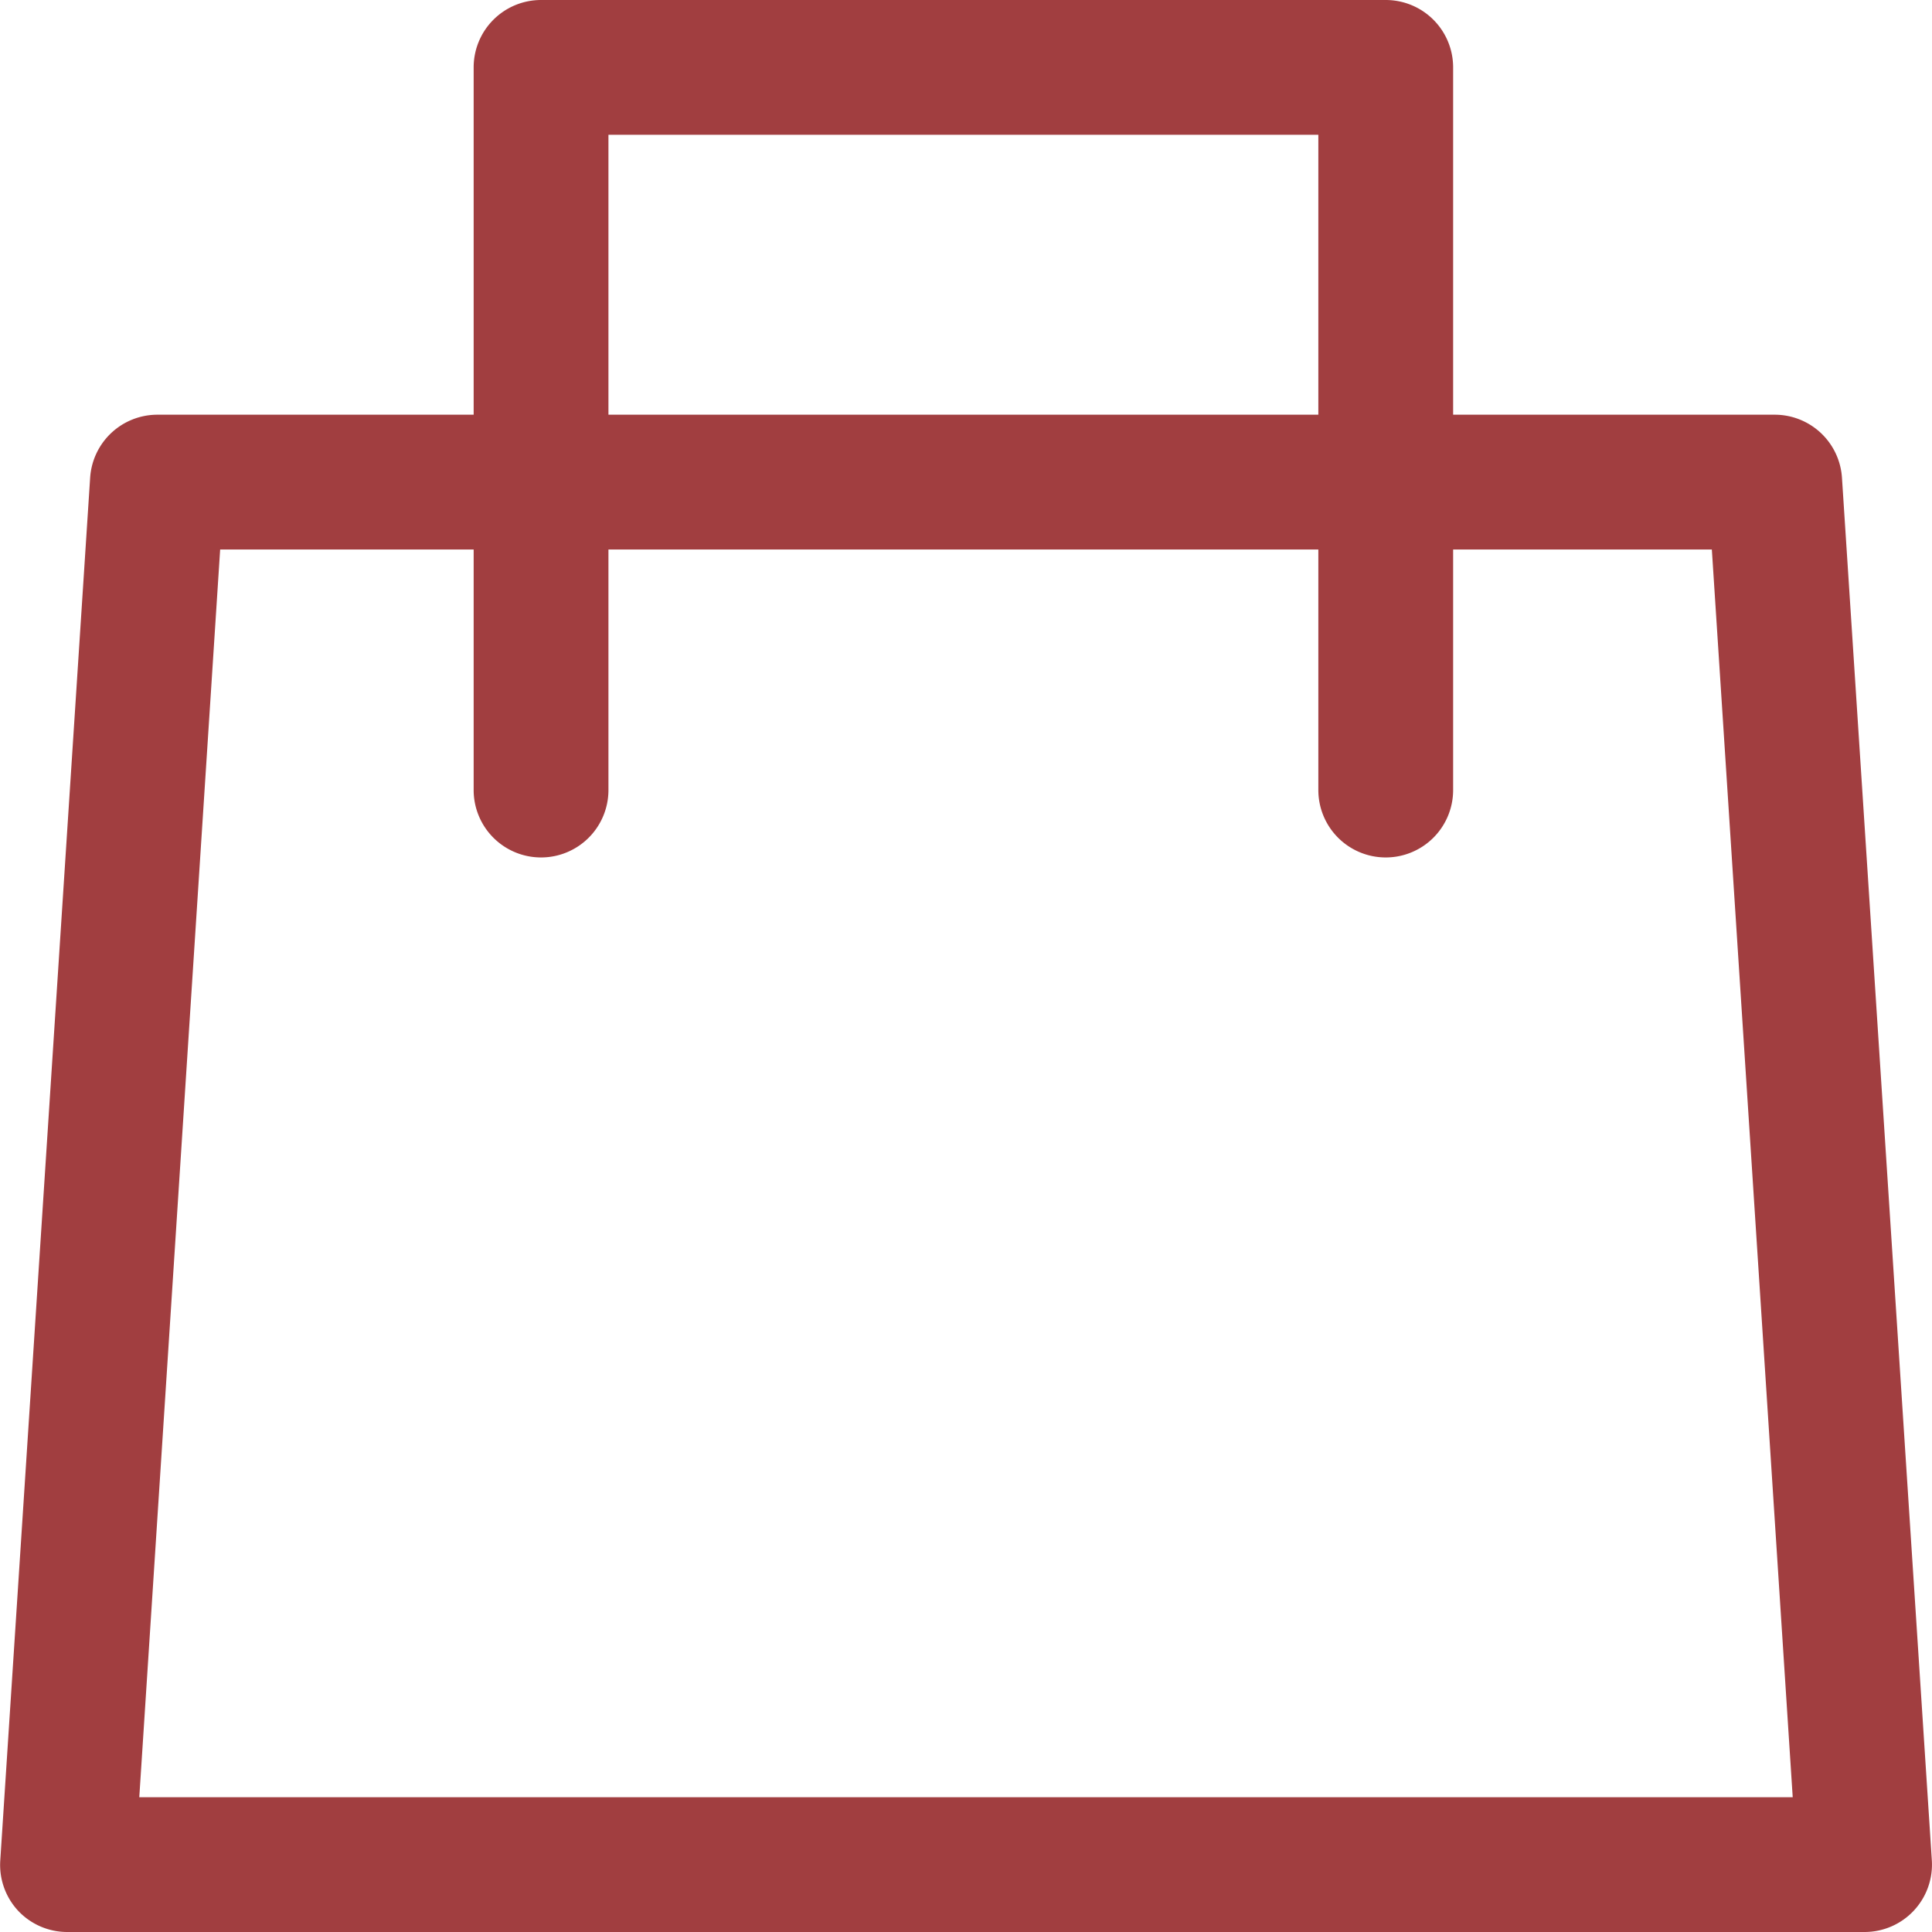 <svg xmlns="http://www.w3.org/2000/svg" width="21.5" height="21.5" viewBox="0 0 21.5 21.5"><g transform="translate(-1563.25 -70.79)"><path d="M1-.75H19a.75.75,0,0,1,.748.7l1,15.385a.75.75,0,0,1-.748.8H0A.75.75,0,0,1-.547,15.9a.75.75,0,0,1-.2-.561l1-15.385A.75.75,0,0,1,1-.75ZM18.3.75H1.7L.8,14.635H19.2Z" transform="translate(1564 76.155)" fill="#a13e40"/><path d="M-4901.6-8600.46a.75.75,0,0,1-.75-.75v-7.292h-7.9v7.292a.75.75,0,0,1-.75.75.75.75,0,0,1-.75-.75v-8.042a.75.75,0,0,1,.75-.75h9.4a.75.75,0,0,1,.75.75v8.042A.75.75,0,0,1-4901.6-8600.46Z" transform="translate(6480.271 8680.792)" fill="#a13e40"/></g></svg>